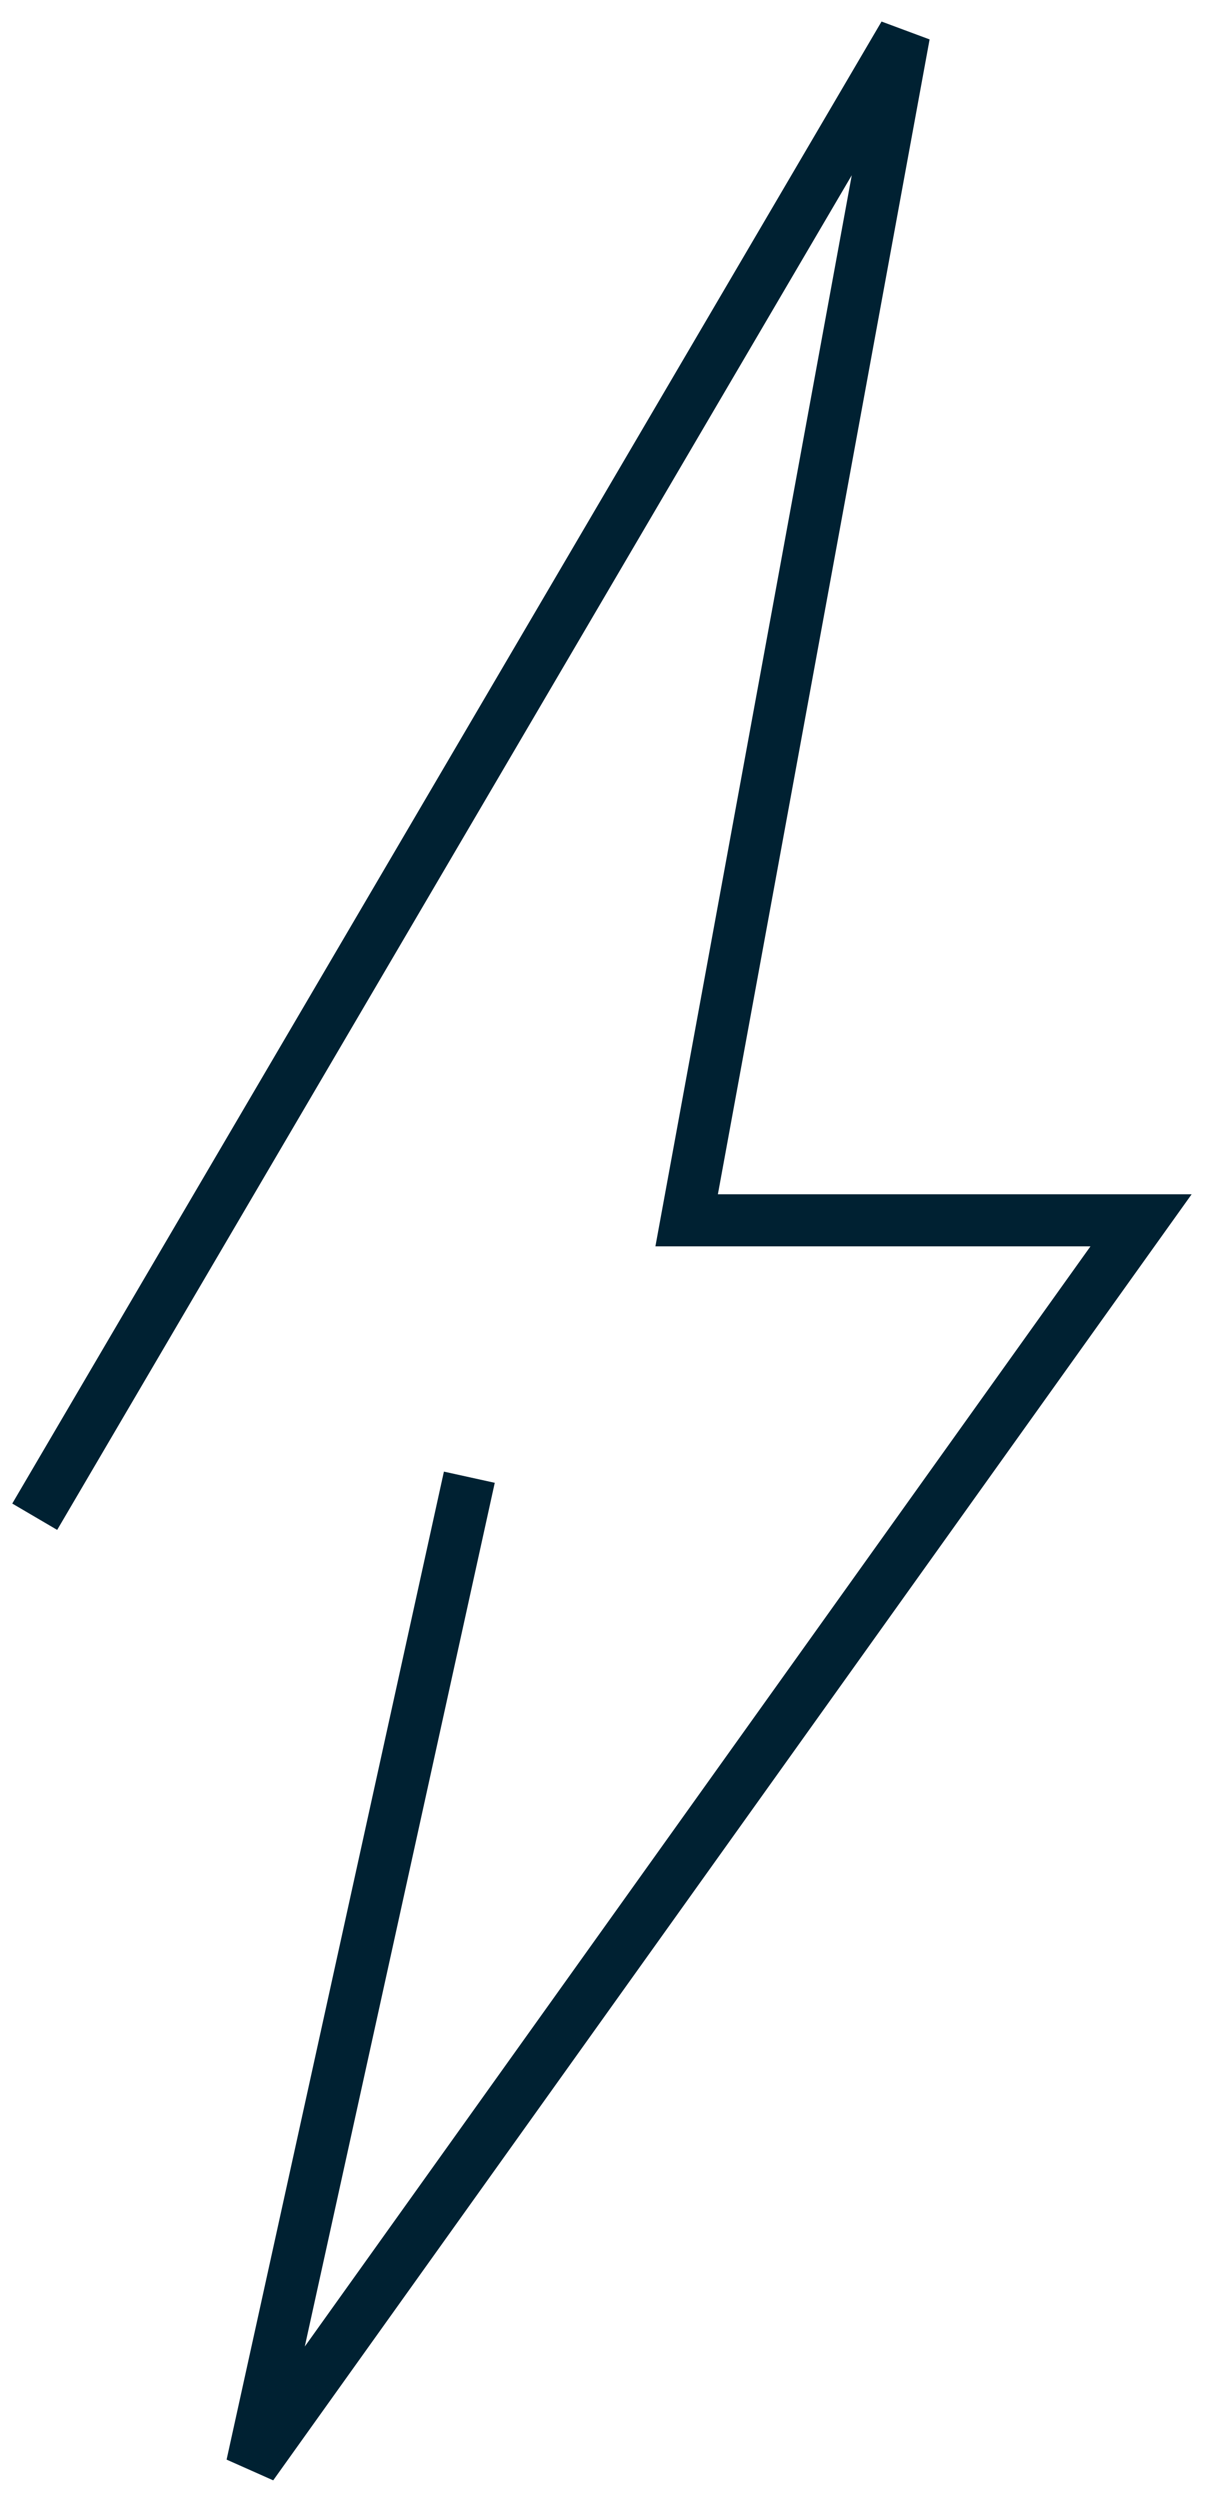 <?xml version="1.0" encoding="UTF-8"?> <svg xmlns="http://www.w3.org/2000/svg" width="35" height="72" viewBox="0 0 35 72" fill="none"> <path d="M1 43.683L26.041 1L19.78 35.146H32.87L7.26 71L13.52 42.545" stroke="#002132" stroke-width="1.5"></path> </svg> 